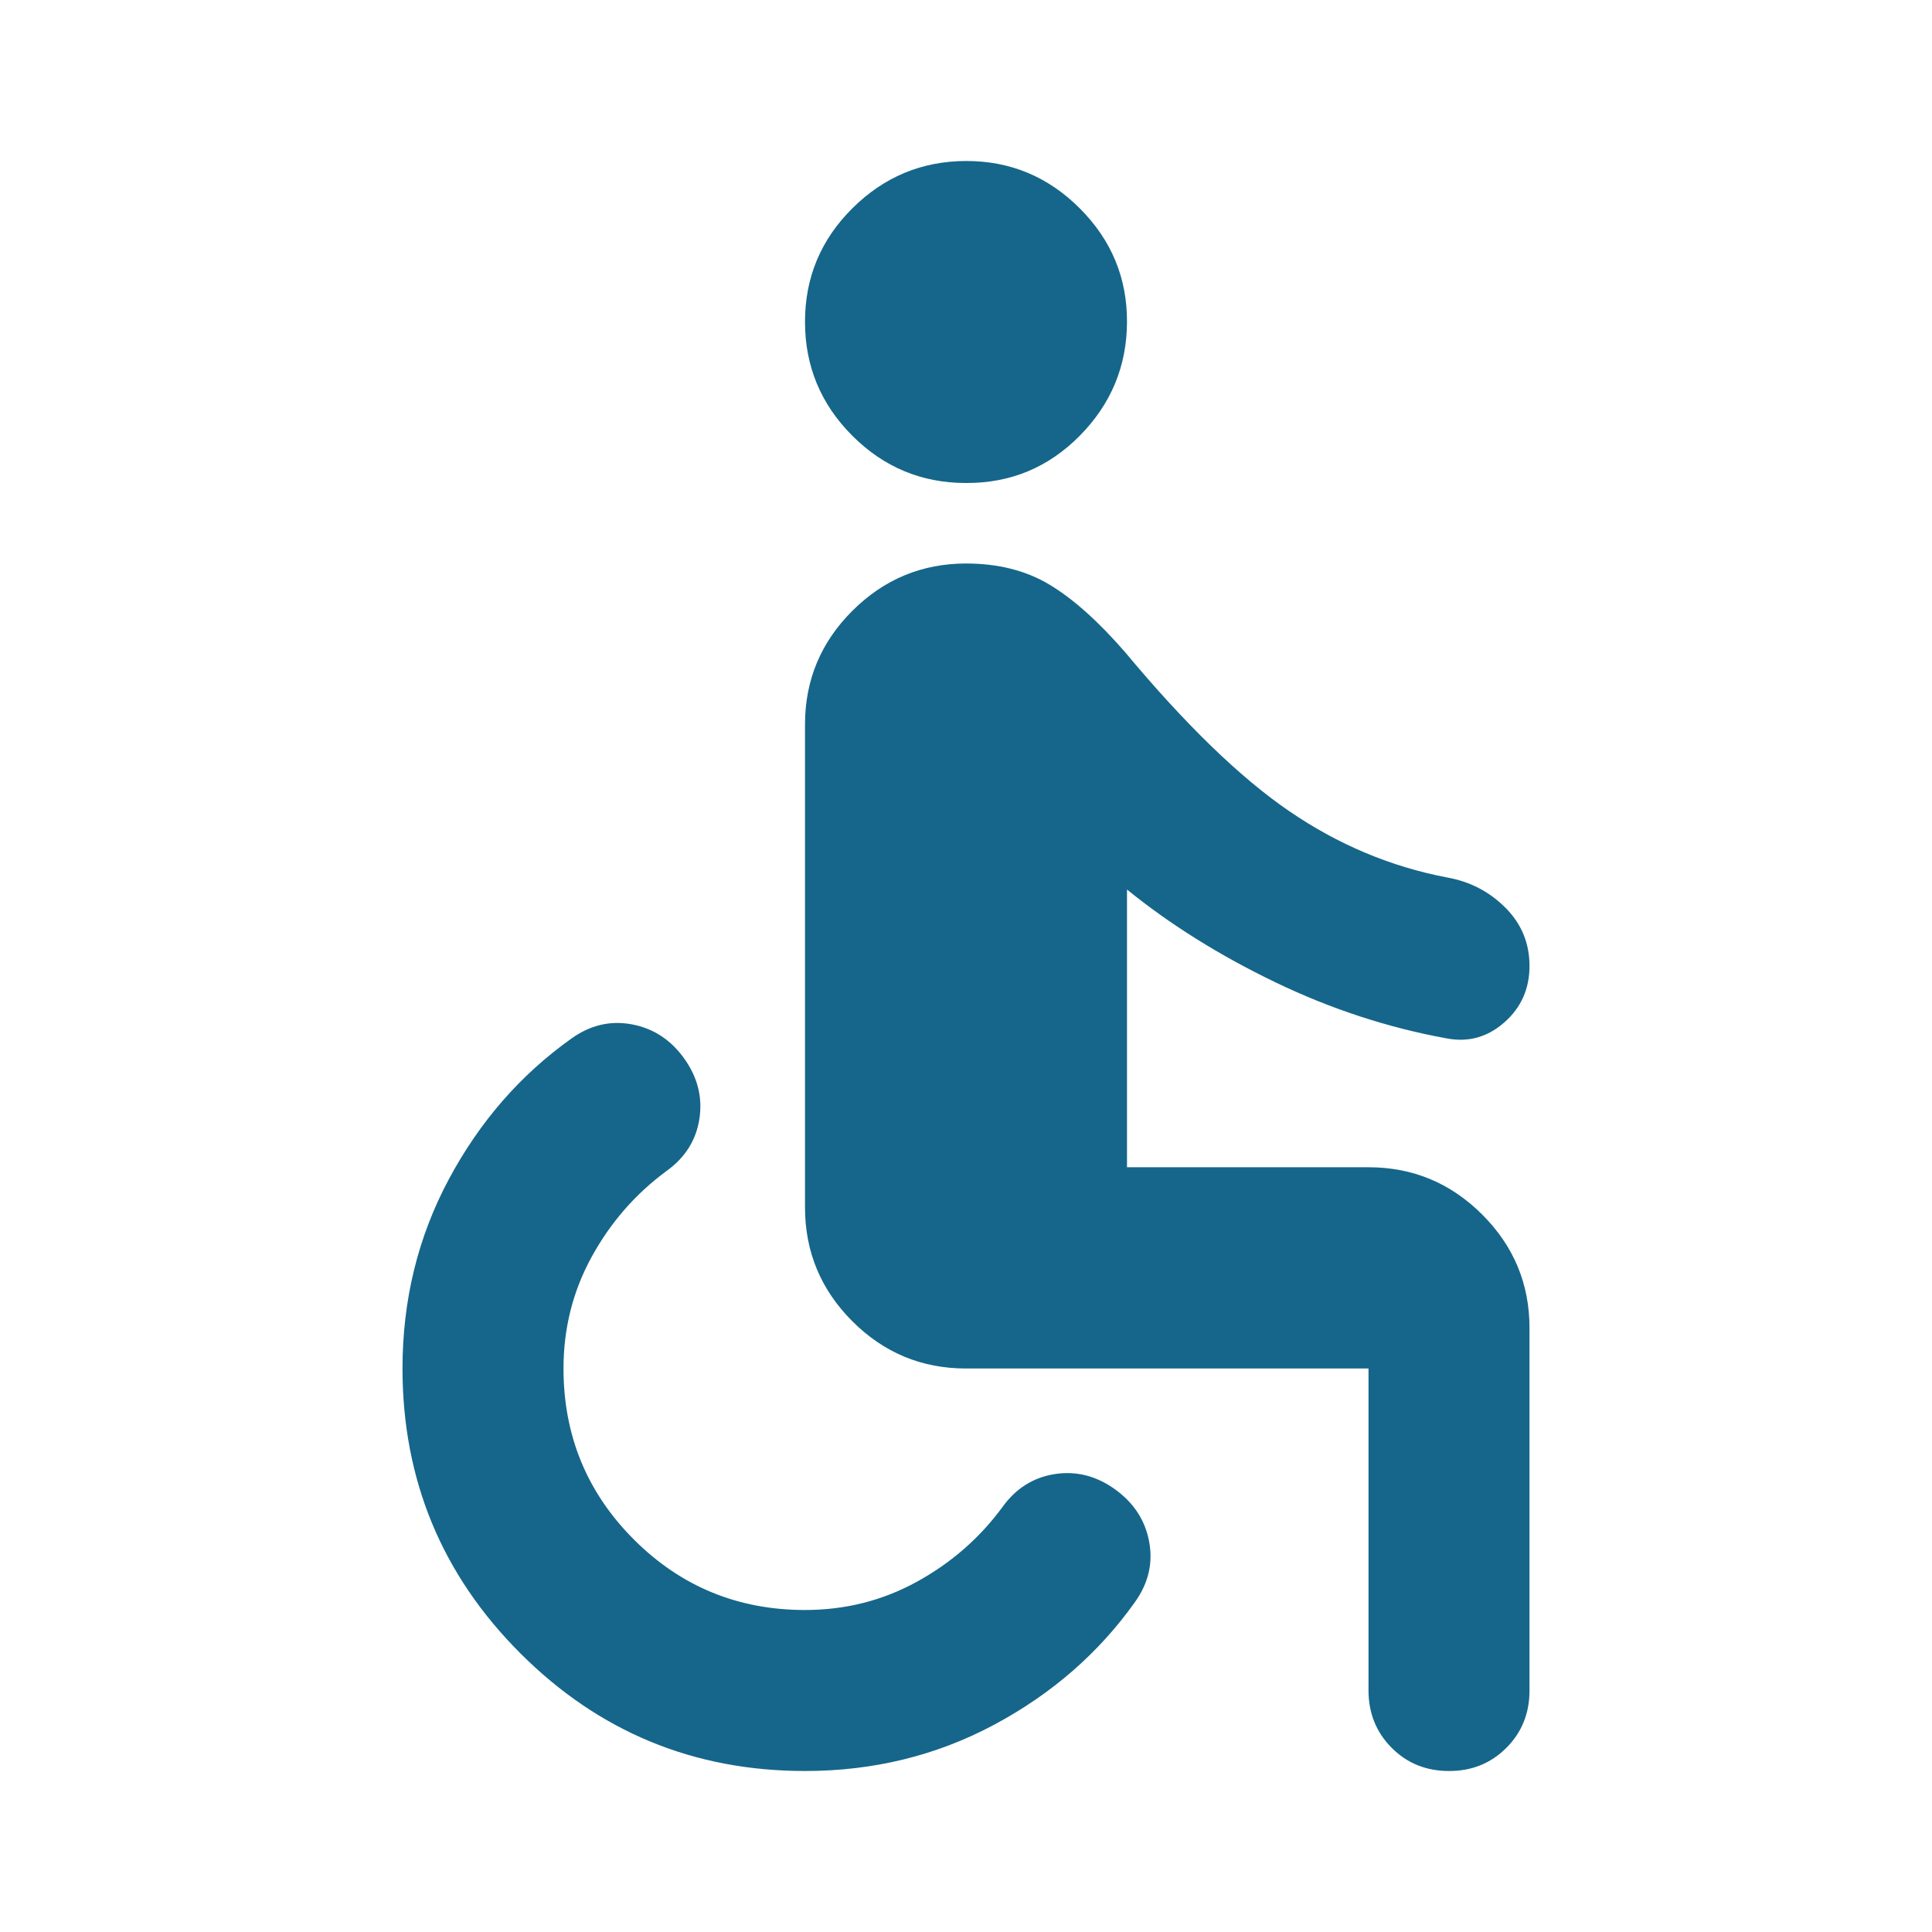 <?xml version="1.0" encoding="UTF-8"?> <svg xmlns="http://www.w3.org/2000/svg" width="600" height="600" viewBox="0 0 600 600" fill="none"><path d="M250 550C215.417 550 185.942 537.809 161.575 513.425C137.208 489.042 125.017 459.567 125 425C125 403.75 129.792 384.167 139.375 366.25C148.958 348.333 161.667 333.75 177.5 322.5C183.333 318.333 189.583 316.875 196.25 318.125C202.917 319.375 208.333 322.917 212.5 328.75C216.667 334.583 218.233 340.833 217.2 347.5C216.167 354.167 212.725 359.584 206.875 363.75C197.292 370.834 189.583 379.692 183.75 390.325C177.917 400.958 175 412.517 175 425C175 445.833 182.292 463.542 196.875 478.125C211.458 492.709 229.167 500 250 500C262.5 500 274.067 497.084 284.7 491.25C295.333 485.417 304.183 477.709 311.25 468.125C315.417 462.292 320.833 458.85 327.5 457.8C334.167 456.75 340.417 458.317 346.25 462.5C352.083 466.684 355.625 472.1 356.875 478.75C358.125 485.4 356.667 491.65 352.5 497.5C341.25 513.334 326.667 526.042 308.75 535.625C290.833 545.209 271.25 550 250 550ZM450 550C442.917 550 436.983 547.6 432.2 542.8C427.417 538 425.017 532.067 425 525V425H300C286.25 425 274.483 420.109 264.7 410.325C254.917 400.542 250.017 388.767 250 375V225C250 211.25 254.9 199.483 264.7 189.7C274.5 179.917 286.267 175.017 300 175C310 175 318.65 177.192 325.95 181.575C333.25 185.959 341.058 192.934 349.375 202.5C368.125 225 385.108 241.458 400.325 251.875C415.542 262.292 431.892 269.167 449.375 272.5C456.458 273.75 462.5 276.875 467.5 281.875C472.5 286.875 475 292.917 475 300C475 307.084 472.4 312.917 467.2 317.5C462 322.083 456.058 323.75 449.375 322.5C431.042 319.167 413.233 313.333 395.95 305C378.667 296.667 363.35 287.084 350 276.25V362.5H425C438.75 362.5 450.525 367.4 460.325 377.2C470.125 387 475.017 398.767 475 412.5V525C475 532.084 472.6 538.025 467.8 542.825C463 547.625 457.067 550.017 450 550ZM300 150C286.25 150 274.483 145.109 264.7 135.325C254.917 125.542 250.017 113.767 250 100C249.983 86.234 254.883 74.467 264.7 64.7C274.517 54.934 286.283 50.033 300 50C313.717 49.967 325.492 54.867 335.325 64.7C345.158 74.534 350.05 86.3 350 100C349.95 113.7 345.058 125.475 335.325 135.325C325.592 145.175 313.817 150.067 300 150Z" fill="#15668A"></path></svg> 